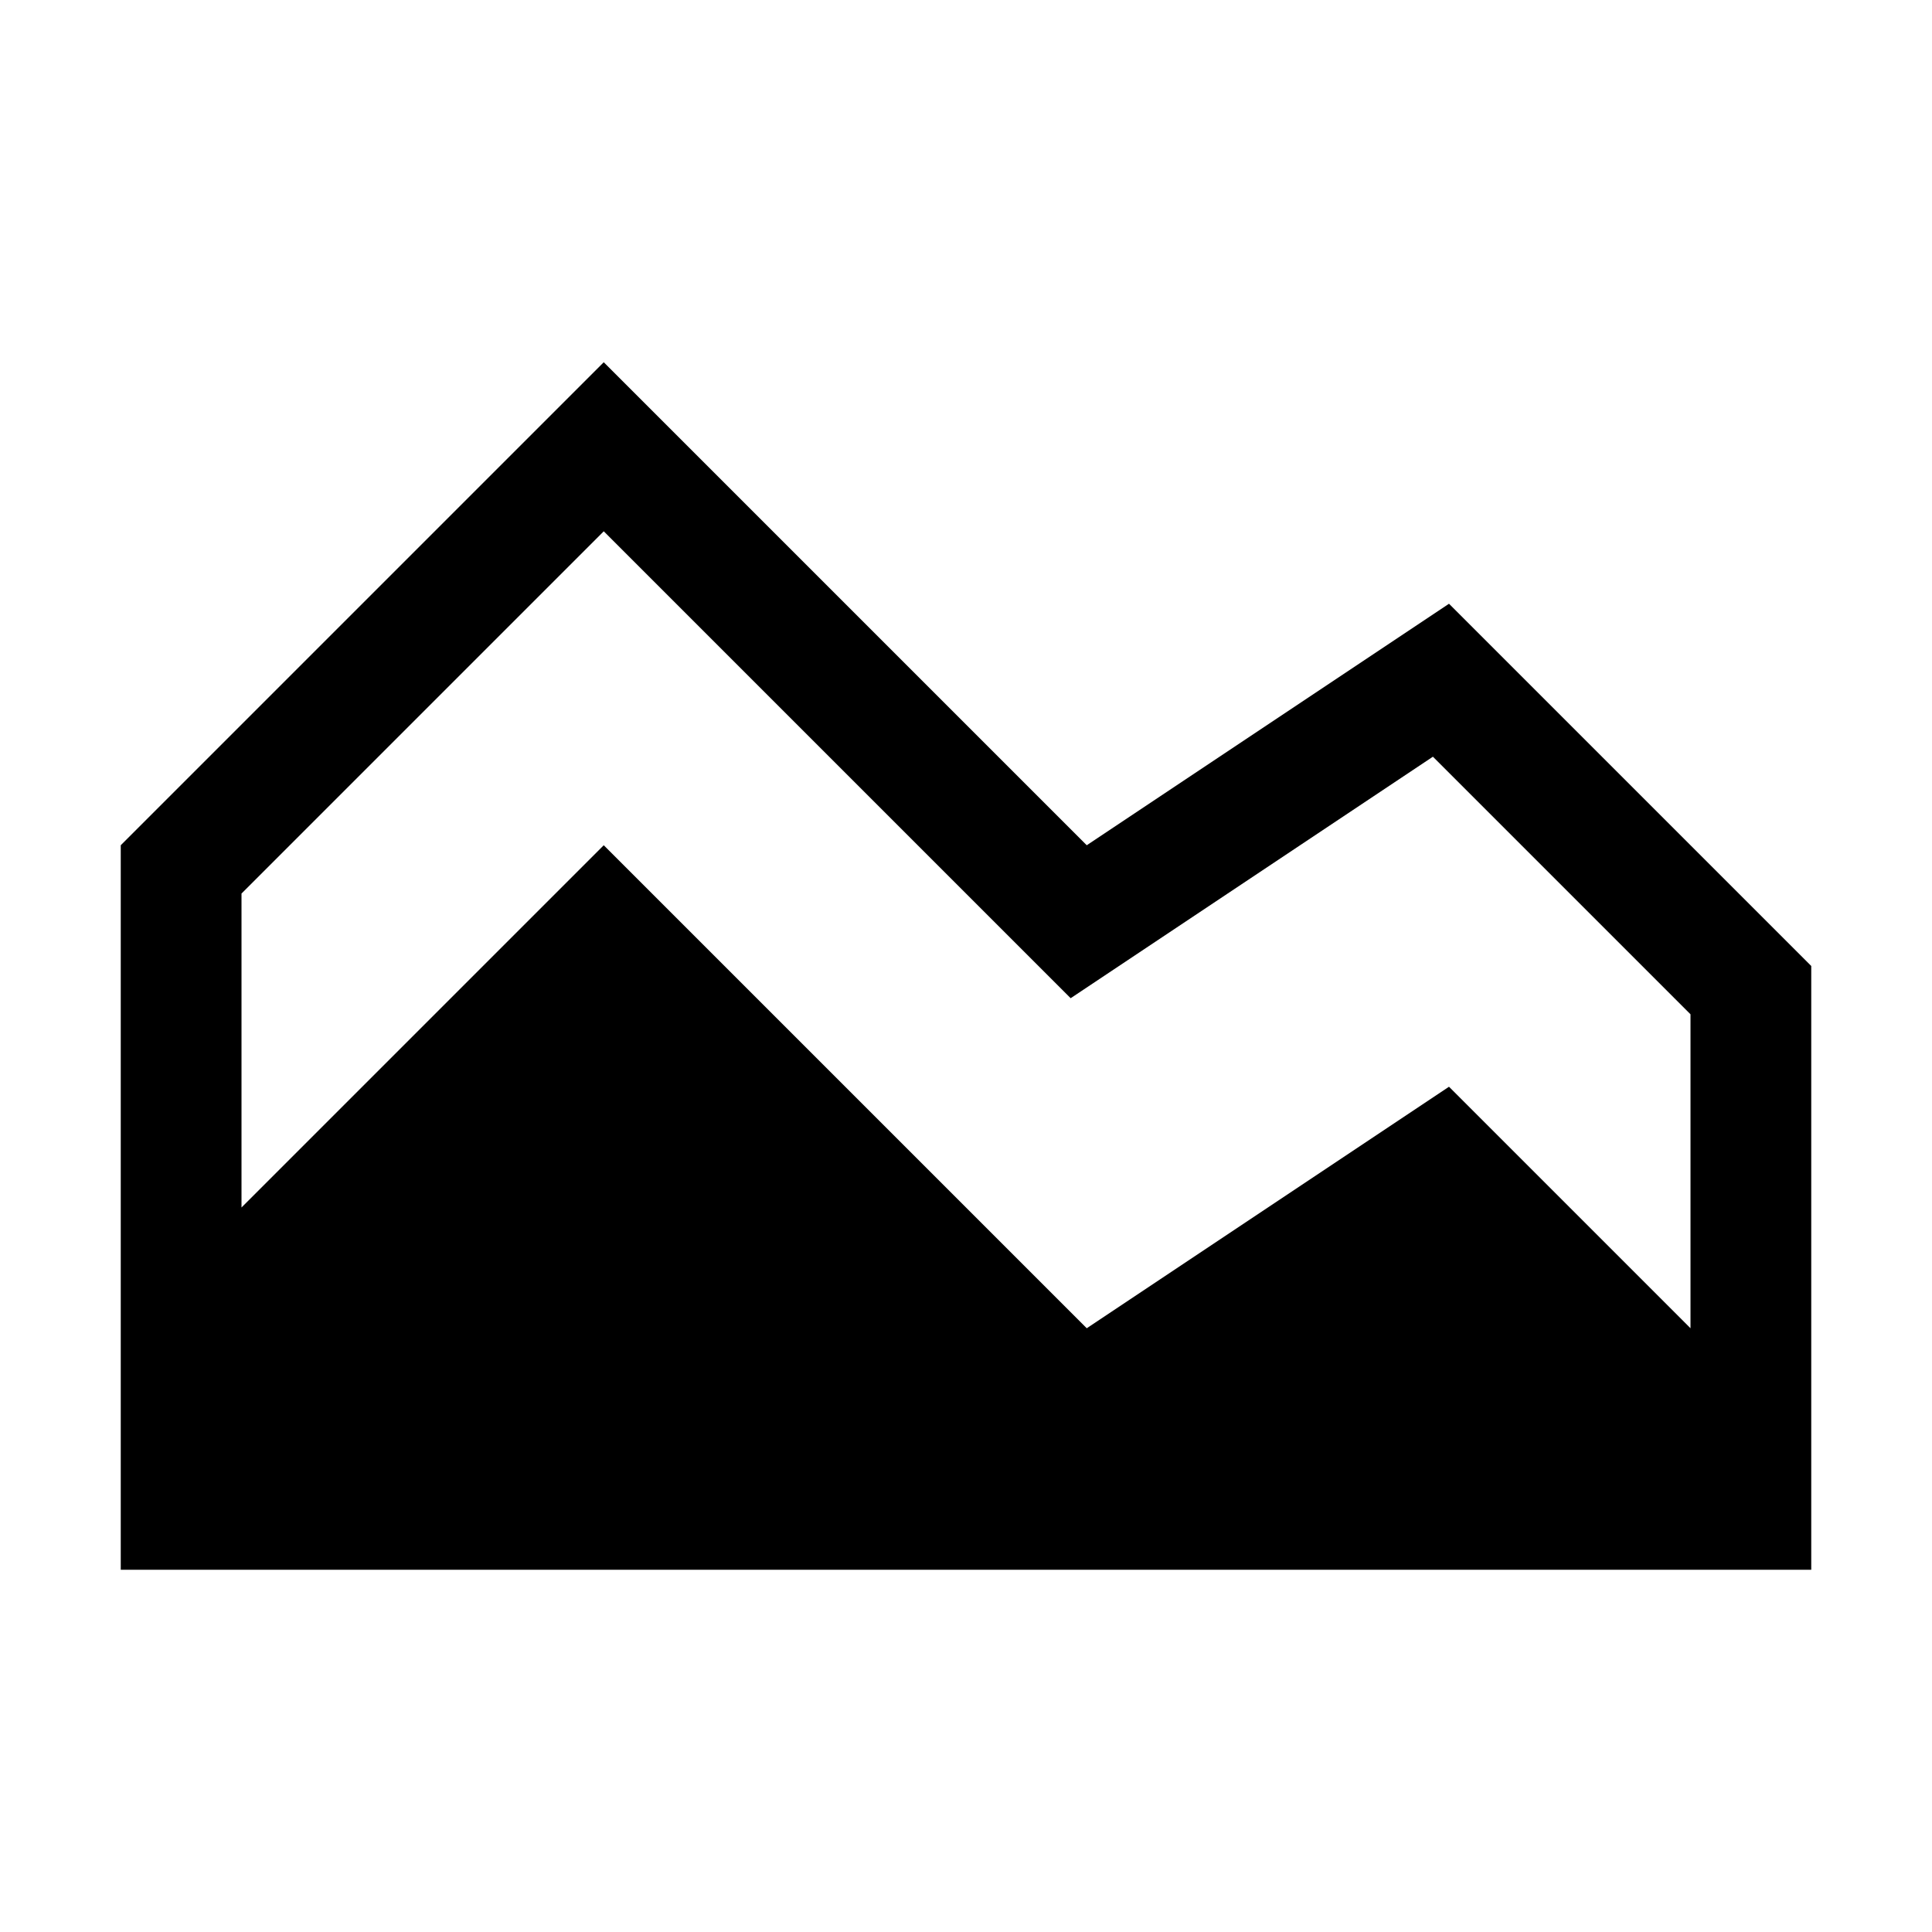 <svg xmlns="http://www.w3.org/2000/svg" style="enable-background:new 0 0 24 24" viewBox="0 0 24 24"><path d="M18 7.5l-4.5 3-6-6-6 6v9h21V12L18 7.5zm0 6l-4.5 3-6-6L3 15v-3.9l4.5-4.5 5.8 5.8 4.5-3 3.2 3.2v3.9l-3-3z"/></svg>